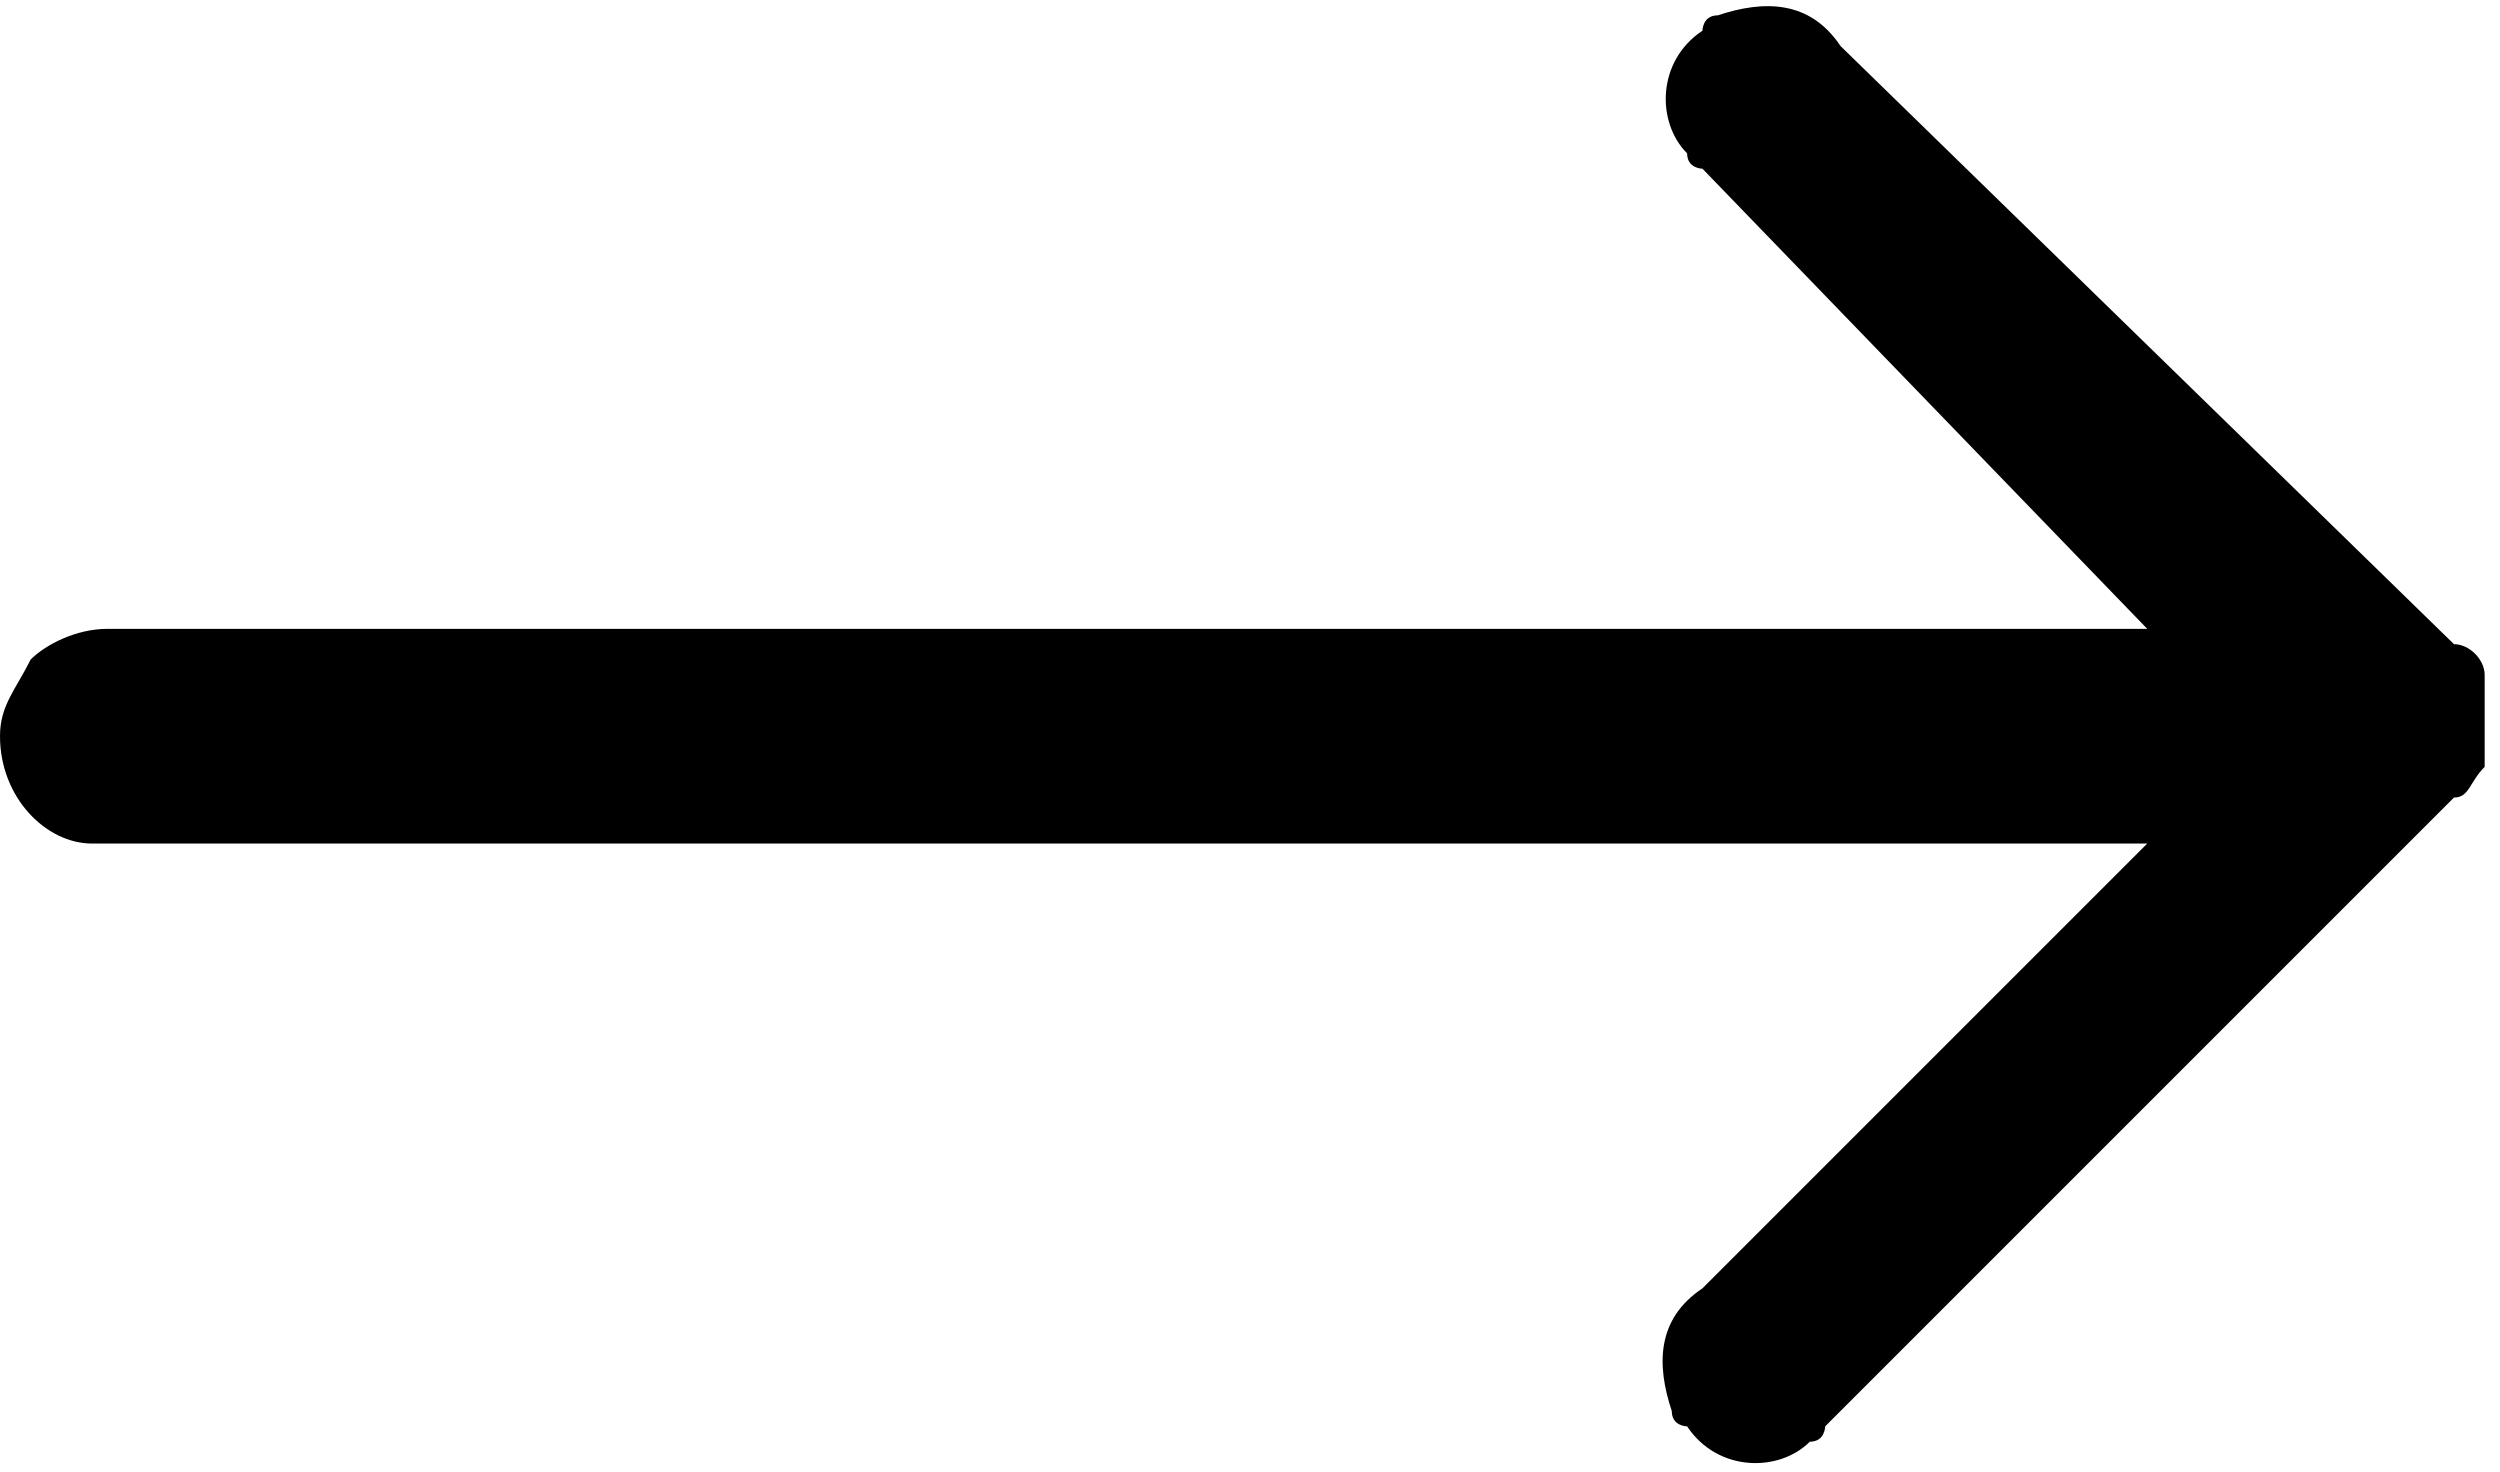 <?xml version="1.0" encoding="utf-8"?>
<!-- Generator: Adobe Illustrator 27.8.0, SVG Export Plug-In . SVG Version: 6.00 Build 0)  -->
<svg version="1.1" id="Livello_1" xmlns="http://www.w3.org/2000/svg" xmlns:xlink="http://www.w3.org/1999/xlink" x="0px" y="0px"
	 viewBox="0 0 16.3 9.6" style="enable-background:new 0 0 16.3 9.6;" xml:space="preserve">
<path id="arrow_right" d="M0.2,4.3C0.1,4.5,0,4.6,0,4.8c0,0.4,0.3,0.7,0.6,0.7c0,0,0,0,0.1,0H14l-2.9,2.9c-0.3,0.2-0.3,0.5-0.2,0.8
	c0,0.1,0.1,0.1,0.1,0.1c0.2,0.3,0.6,0.3,0.8,0.1c0.1,0,0.1-0.1,0.1-0.1l4.1-4.1c0.1,0,0.1-0.1,0.2-0.2c0-0.1,0-0.2,0-0.3l0,0
	c0-0.1,0-0.2,0-0.3c0-0.1-0.1-0.2-0.2-0.2L12,0.3c-0.2-0.3-0.5-0.3-0.8-0.2c-0.1,0-0.1,0.1-0.1,0.1c-0.3,0.2-0.3,0.6-0.1,0.8
	c0,0.1,0.1,0.1,0.1,0.1L14,4.1H0.7C0.5,4.1,0.3,4.2,0.2,4.3z"/>
</svg>
